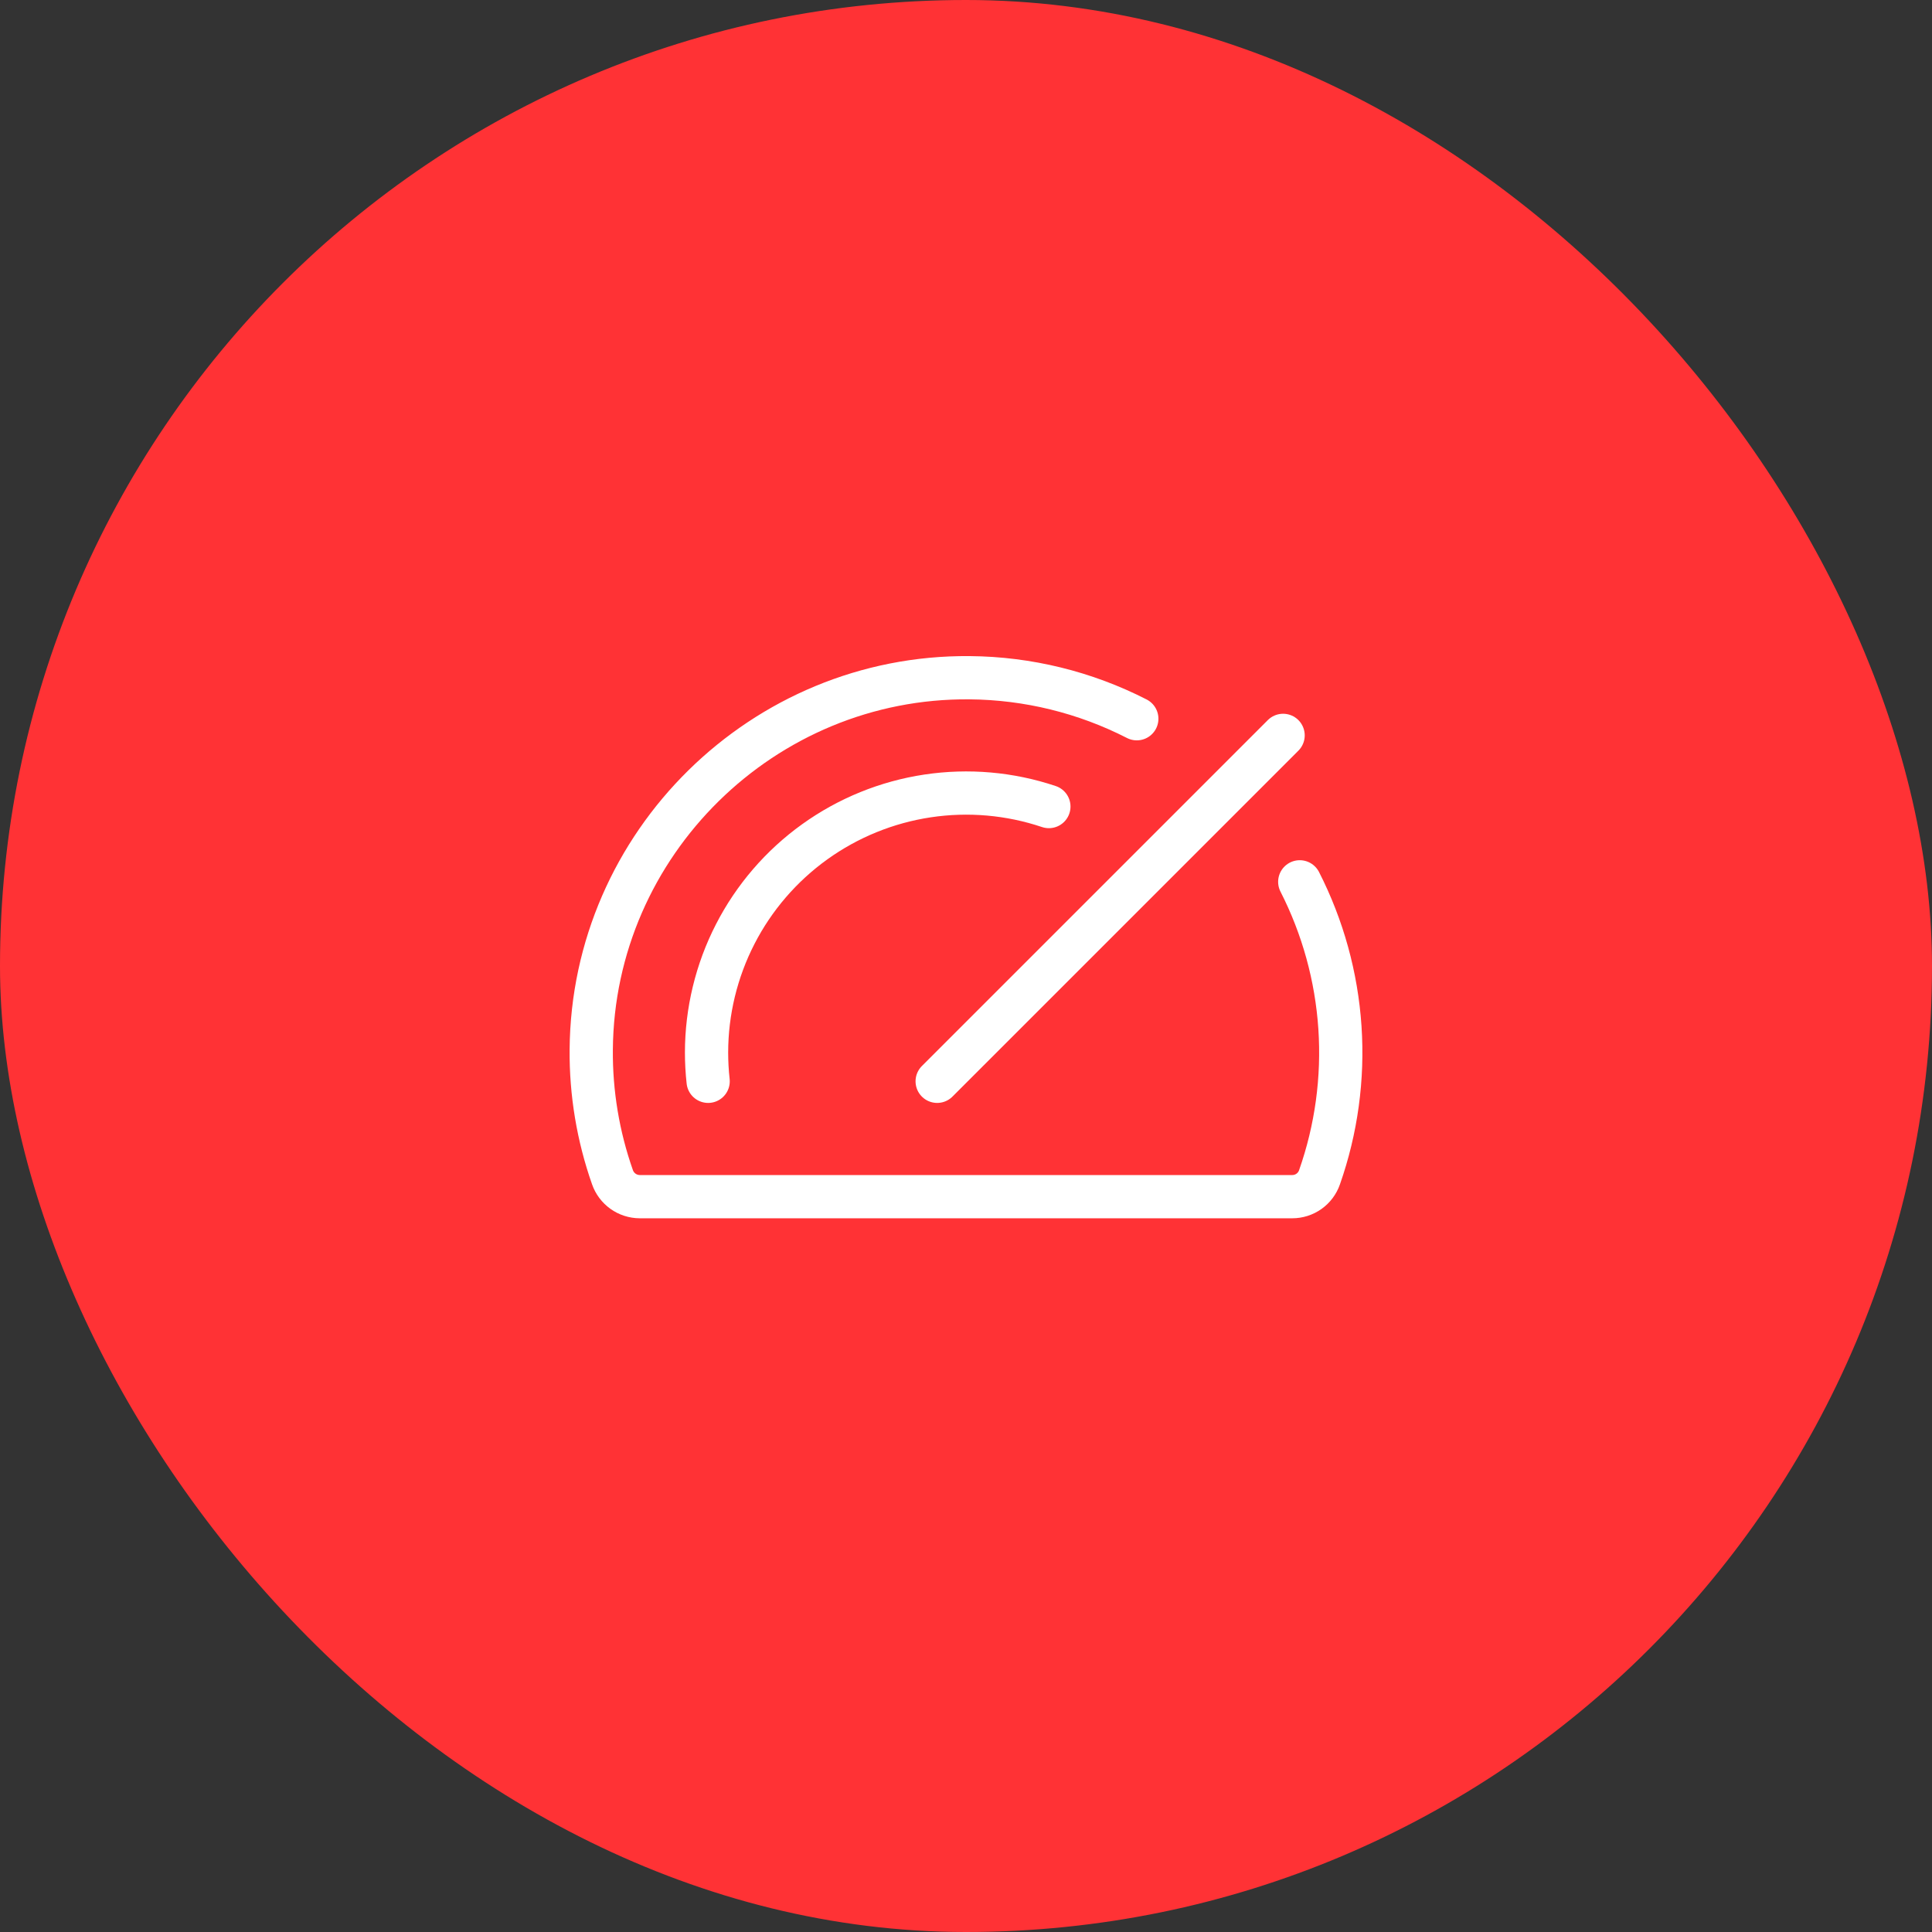 <?xml version="1.0" encoding="UTF-8"?> <svg xmlns="http://www.w3.org/2000/svg" width="333" height="333" viewBox="0 0 333 333" fill="none"><rect x="0" y="0" width="333" height="333" fill="#333333" stroke="none"/><rect width="333" height="333" rx="166.5" fill="#FF3235"></rect><g clip-path="url(#clip0_105_24)"><path d="M161.531 186.375L221.156 126.75" stroke="white" stroke-width="7.453" stroke-linecap="round" stroke-linejoin="round"></path><path d="M122.055 186.375C121.873 184.725 121.781 183.067 121.781 181.407C121.787 174.31 123.481 167.316 126.722 161.003C129.964 154.689 134.66 149.237 140.424 145.096C146.188 140.955 152.853 138.245 159.871 137.188C166.889 136.131 174.057 136.758 180.785 139.017" stroke="white" stroke-width="7.453" stroke-linecap="round" stroke-linejoin="round"></path><path d="M224.026 151.992C228.01 159.809 230.366 168.353 230.951 177.108C231.536 185.862 230.338 194.644 227.429 202.922C227.09 203.897 226.454 204.743 225.612 205.341C224.769 205.939 223.761 206.259 222.728 206.257H110.266C109.231 206.252 108.223 205.927 107.381 205.325C106.539 204.723 105.904 203.875 105.564 202.897C103.08 195.833 101.842 188.391 101.906 180.904C102.18 145.383 131.551 116.496 167.121 116.813C177.147 116.894 187.015 119.314 195.94 123.881" stroke="white" stroke-width="7.453" stroke-linecap="round" stroke-linejoin="round"></path></g><defs><clipPath id="clip0_105_24"><rect width="159" height="159" fill="white" transform="translate(87 87)"></rect></clipPath></defs></svg> 
